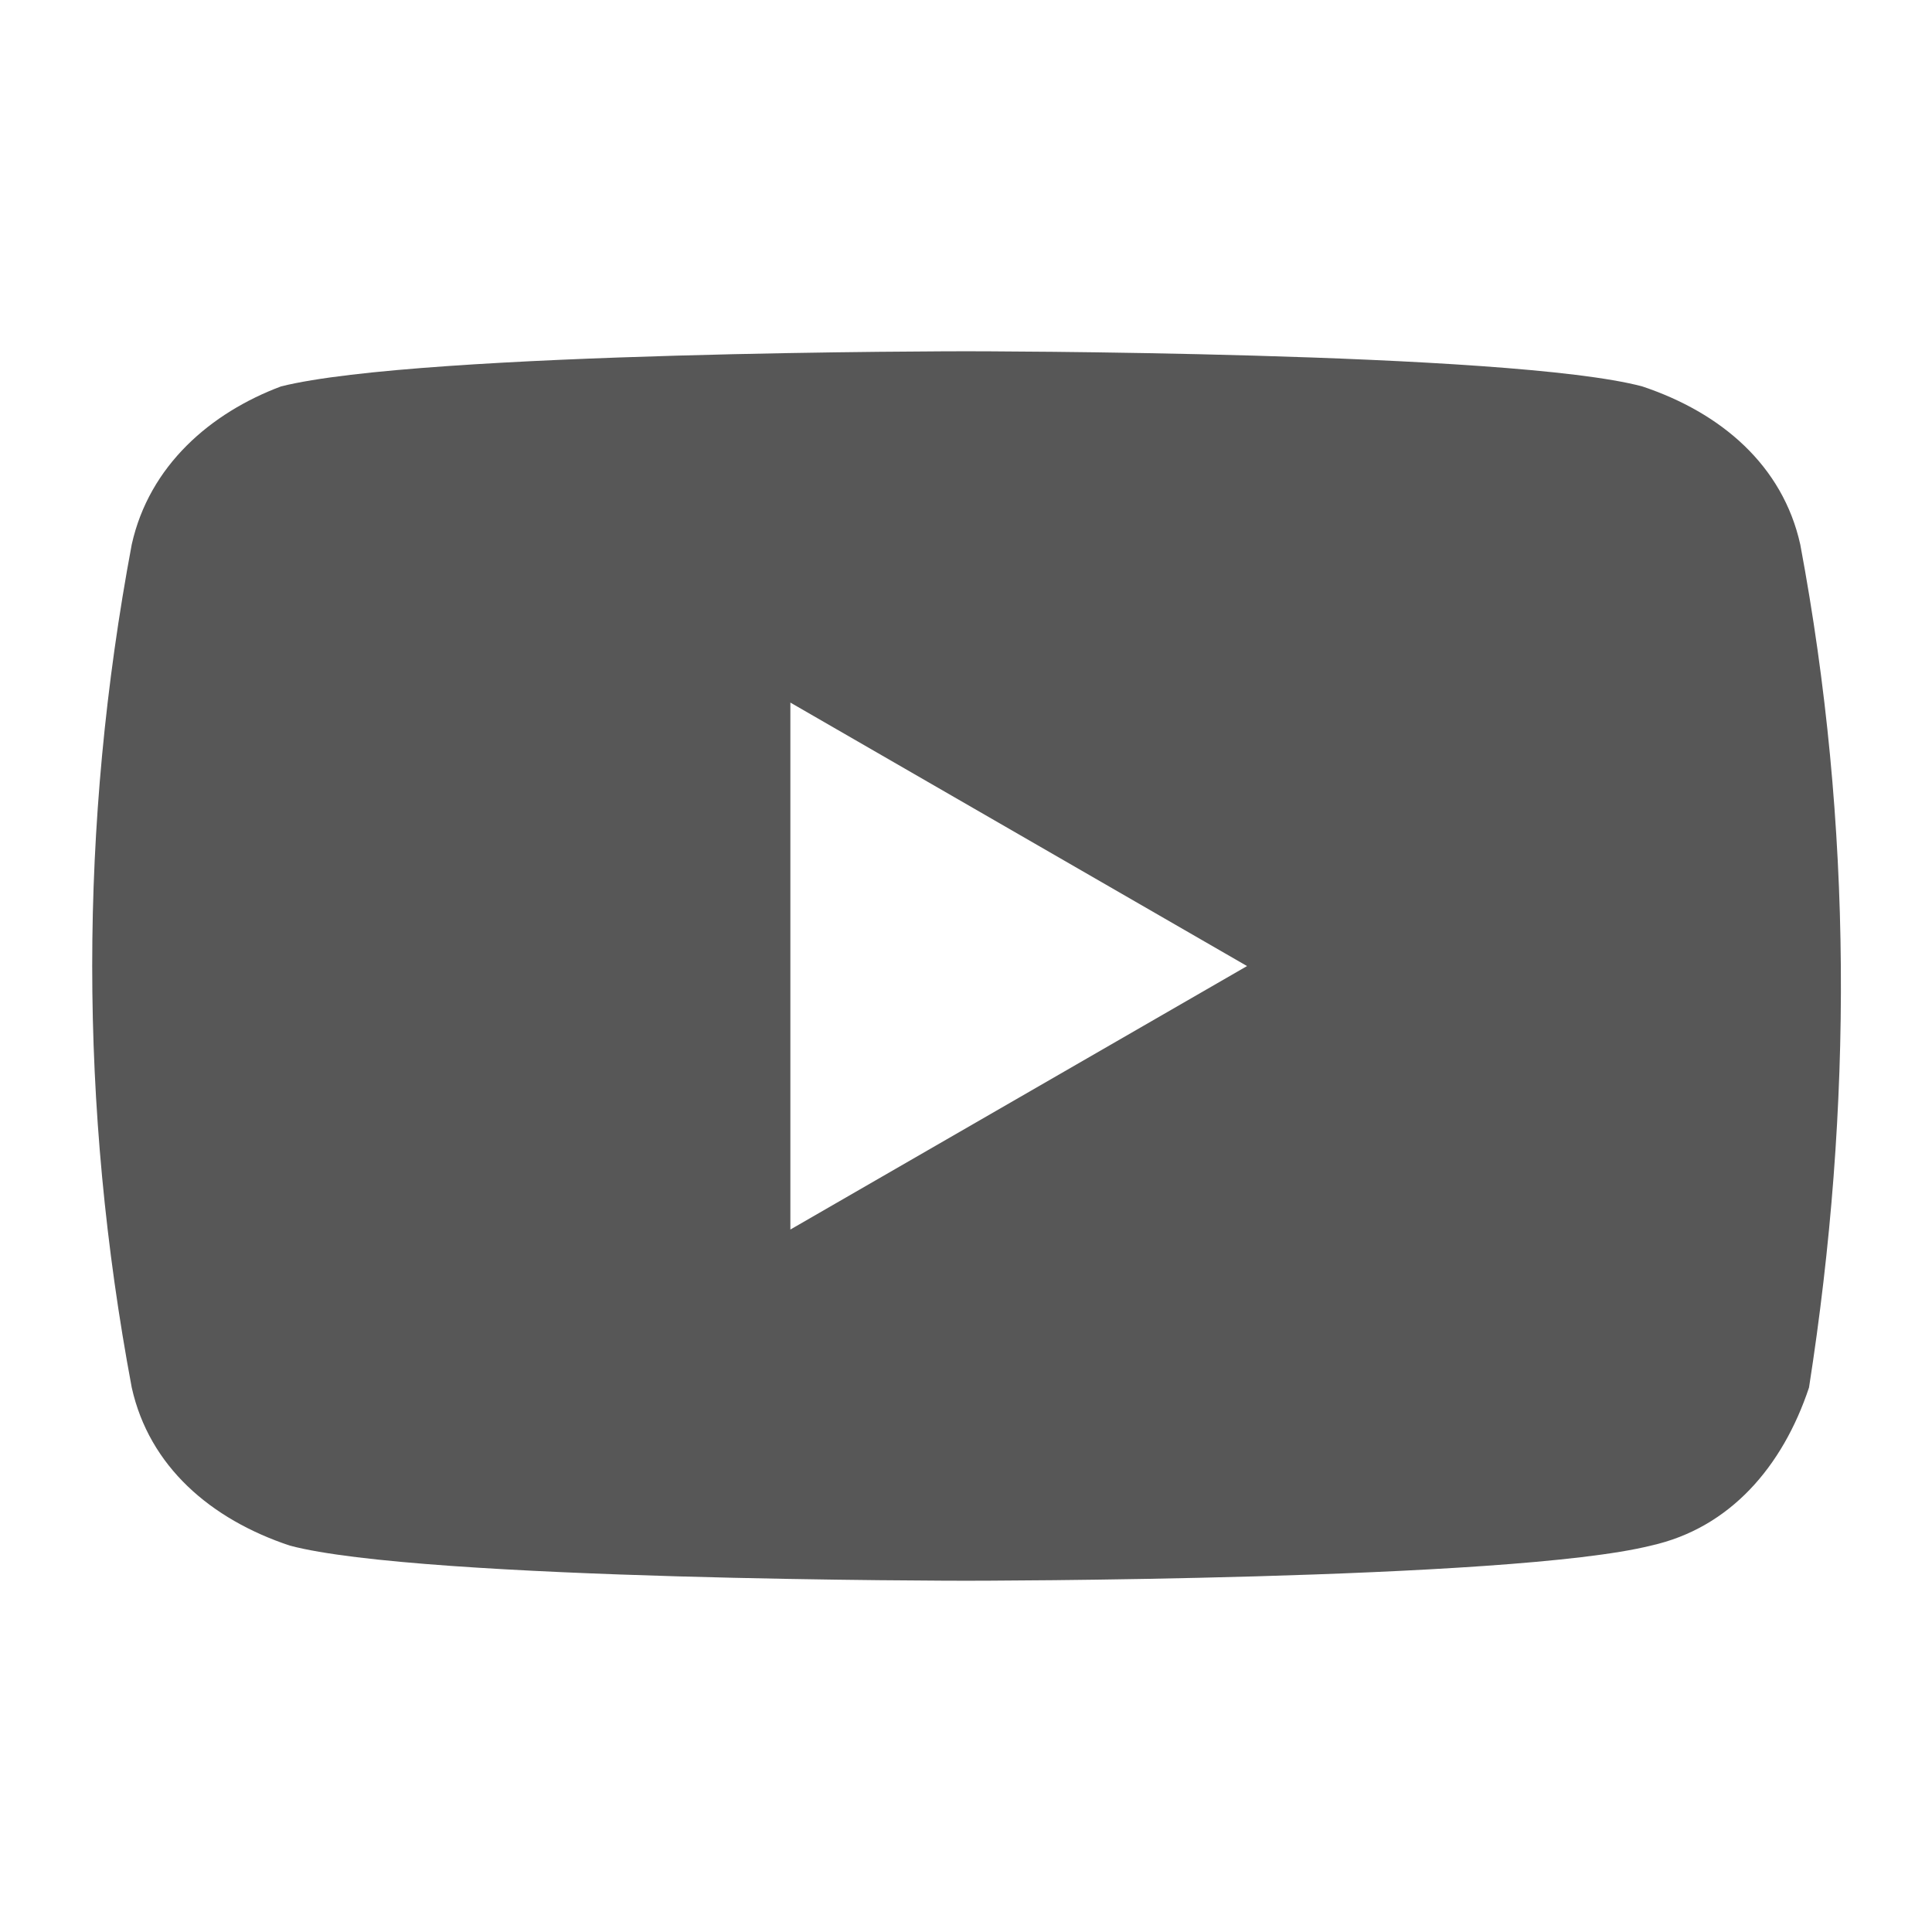 <!-- Generated by IcoMoon.io -->
<svg version="1.1" xmlns="http://www.w3.org/2000/svg" width="32" height="32" viewBox="0 0 32 32">
<title>Socialmedia_youtube_icon</title>
<path fill="#575757" d="M29.818 9.018c-0.291-1.309-1.309-2.182-2.618-2.618-2.182-0.582-11.2-0.582-11.2-0.582s-9.018 0-11.345 0.582c-1.164 0.436-2.182 1.309-2.473 2.618-0.873 4.655-0.873 9.309 0 13.964 0.291 1.309 1.309 2.182 2.618 2.618 2.182 0.582 11.2 0.582 11.2 0.582s9.018 0 11.345-0.582c1.309-0.291 2.182-1.309 2.618-2.618 0.727-4.655 0.727-9.309-0.145-13.964zM13.091 20.364v-8.727l7.564 4.364-7.564 4.364z"></path>
</svg>
